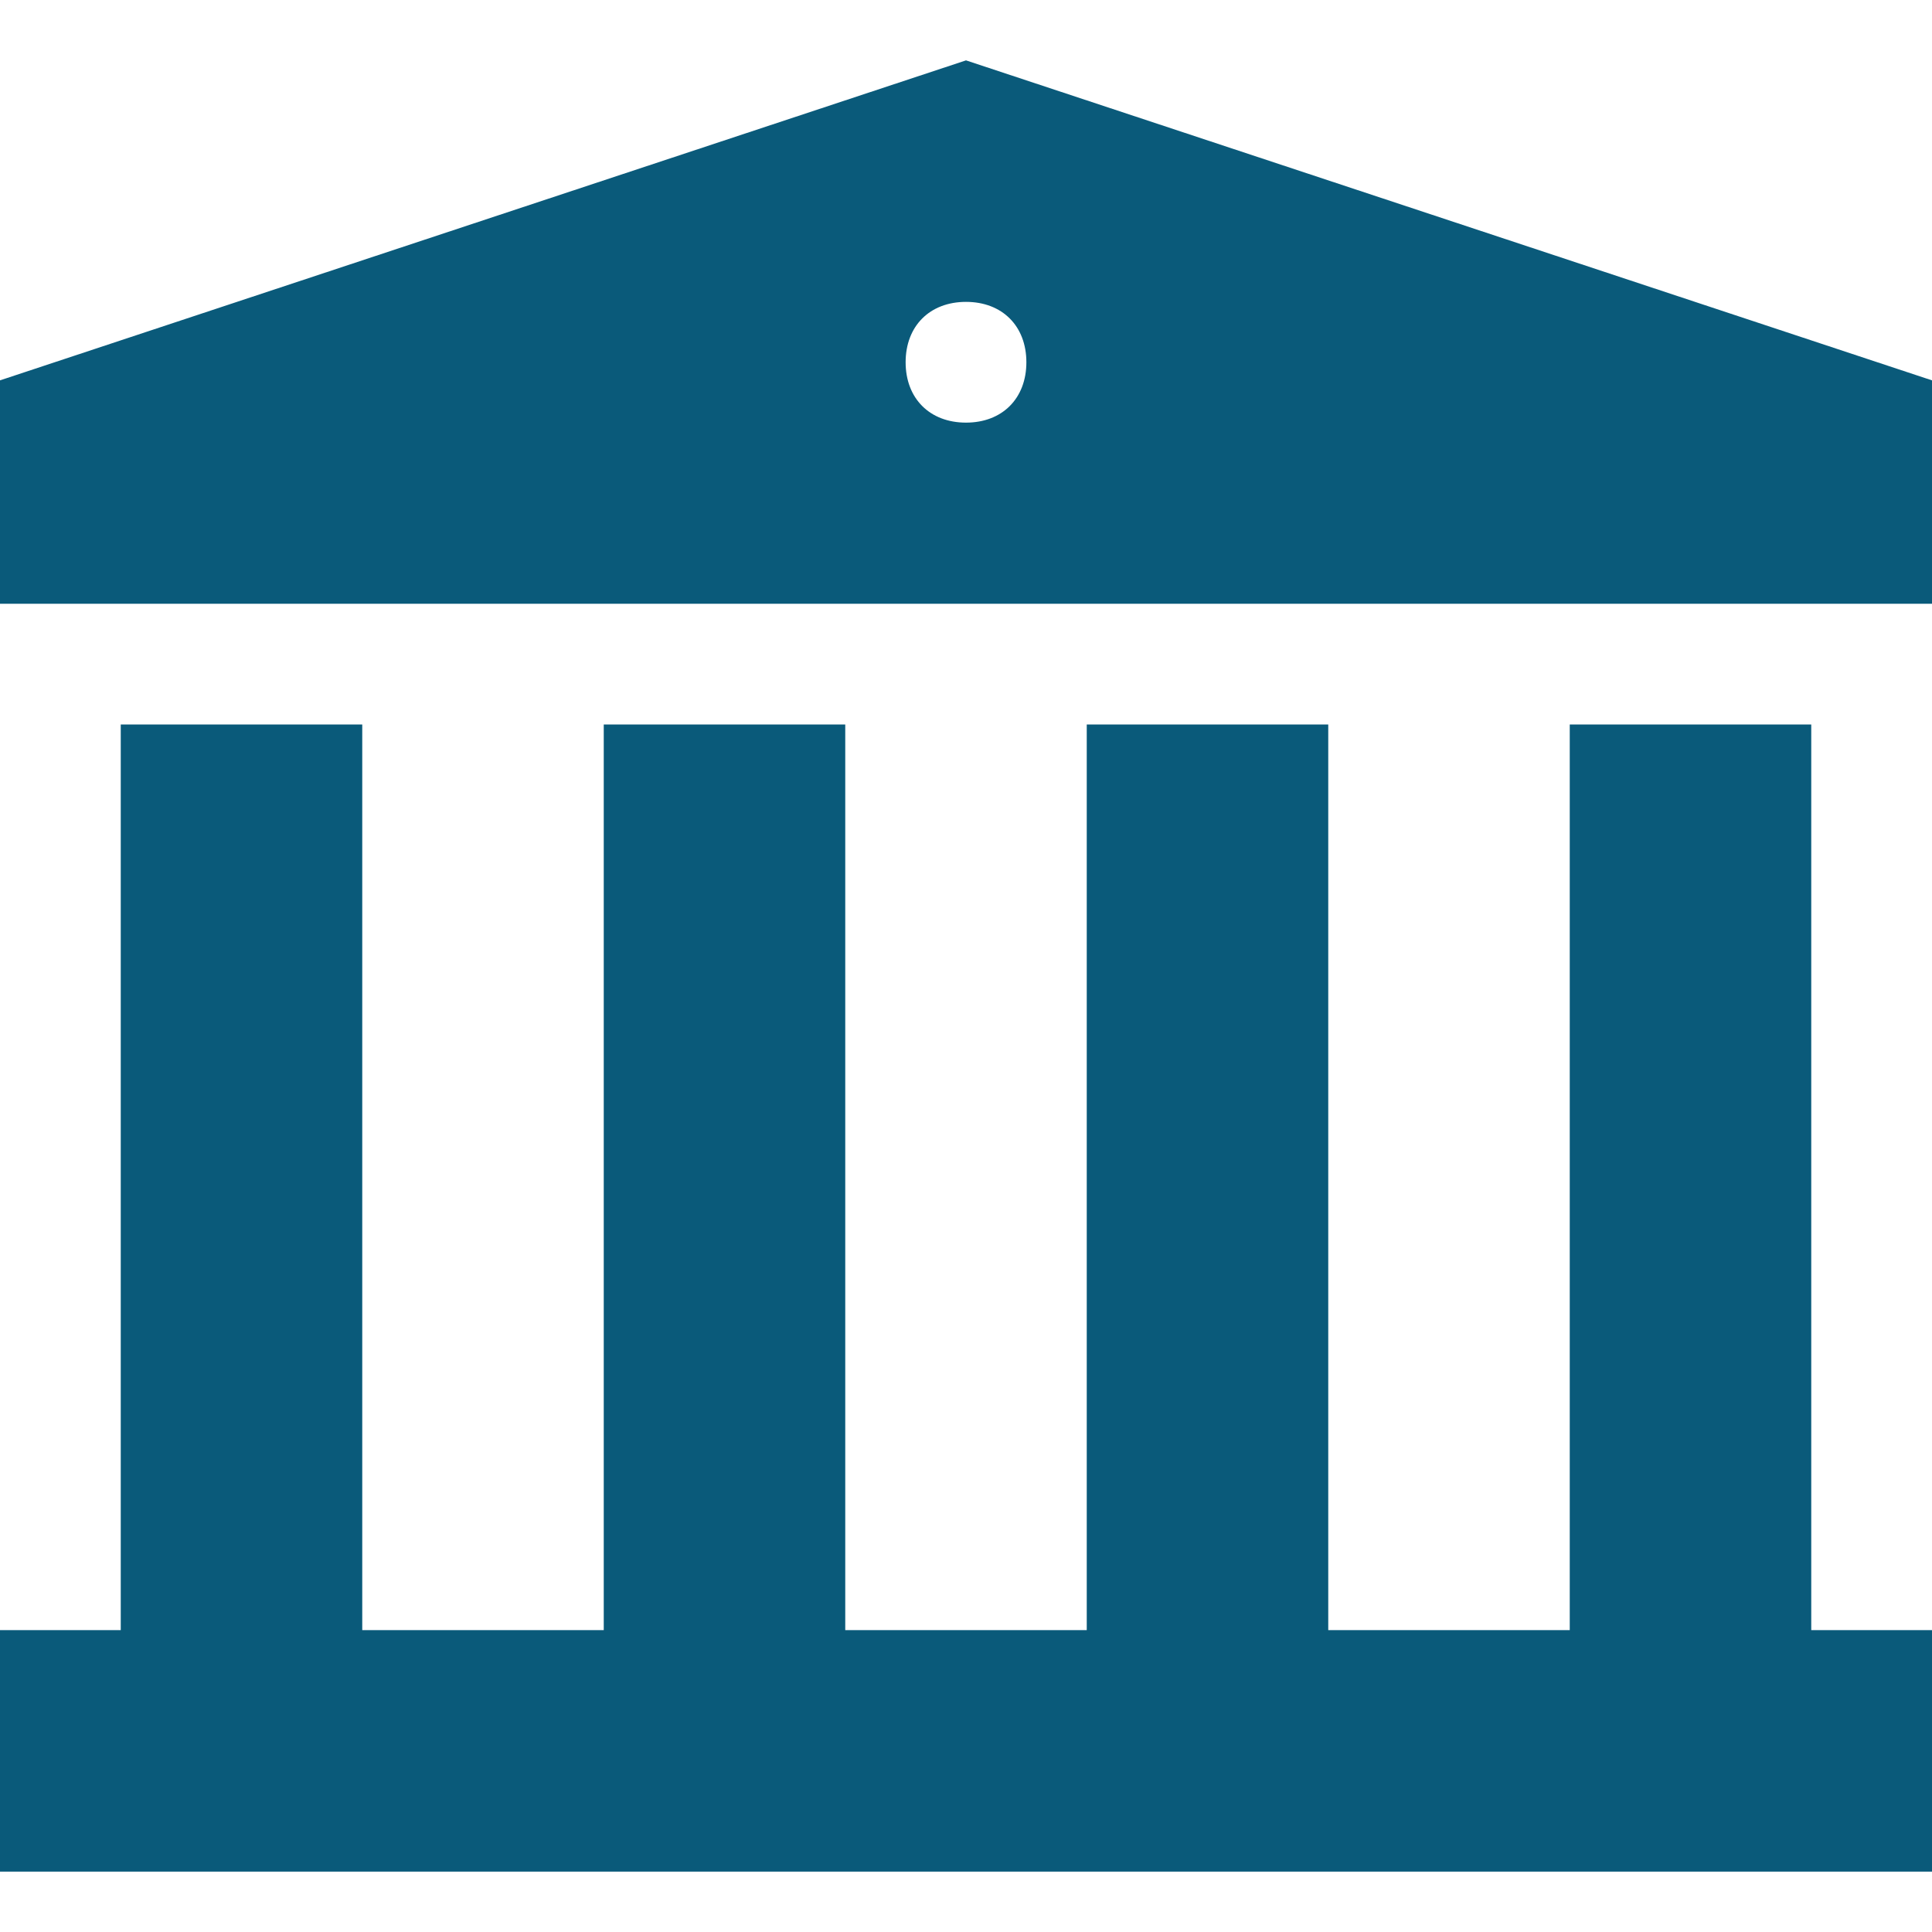<?xml version="1.0" encoding="utf-8"?>
<!-- Generator: Adobe Illustrator 16.0.0, SVG Export Plug-In . SVG Version: 6.00 Build 0)  -->
<!DOCTYPE svg PUBLIC "-//W3C//DTD SVG 1.1//EN" "http://www.w3.org/Graphics/SVG/1.1/DTD/svg11.dtd">
<svg version="1.1" id="Layer_1" xmlns="http://www.w3.org/2000/svg" xmlns:xlink="http://www.w3.org/1999/xlink" x="0px" y="0px"
	 width="1000px" height="1000px" viewBox="0 0 1000 1000" enable-background="new 0 0 1000 1000" xml:space="preserve">
<g id="coins">
</g>
<g id="invoice">
</g>
<g id="collecting">
</g>
<g id="network">
</g>
<g id="money_x5F_bag">
</g>
<g id="chart">
</g>
<g id="hourglass">
</g>
<g id="safe">
</g>
<g id="calculator">
</g>
<g id="case">
</g>
<g id="court">
</g>
<g id="bank">
	<g>
		<polygon fill="#0A5A7A" points="937.5,375 812.5,375 812.5,843.75 687.5,843.75 687.5,375 562.5,375 562.5,843.75 437.5,843.75 
			437.5,375 312.5,375 312.5,843.75 187.5,843.75 187.5,375 62.5,375 62.5,843.75 0,843.75 0,968.75 1000,968.75 1000,843.75 
			937.5,843.75 		"/>
		<path fill="#0A5A7A" d="M500,31.25L0,196.875V312.5h1000V196.875L500,31.25z M500,218.75c-18.75,0-31.25-12.5-31.25-31.25
			s12.5-31.25,31.25-31.25s31.25,12.5,31.25,31.25S518.75,218.75,500,218.75z"/>
	</g>
</g>
<g id="presentation_x5F_video">
</g>
<g id="presentation_x5F_graph">
</g>
<g id="graph">
</g>
<g id="group">
</g>
<g id="pie_x5F_chart">
</g>
<g id="exchange">
</g>
<g id="piggy_x5F_bank">
</g>
<g id="delivery">
</g>
</svg>
